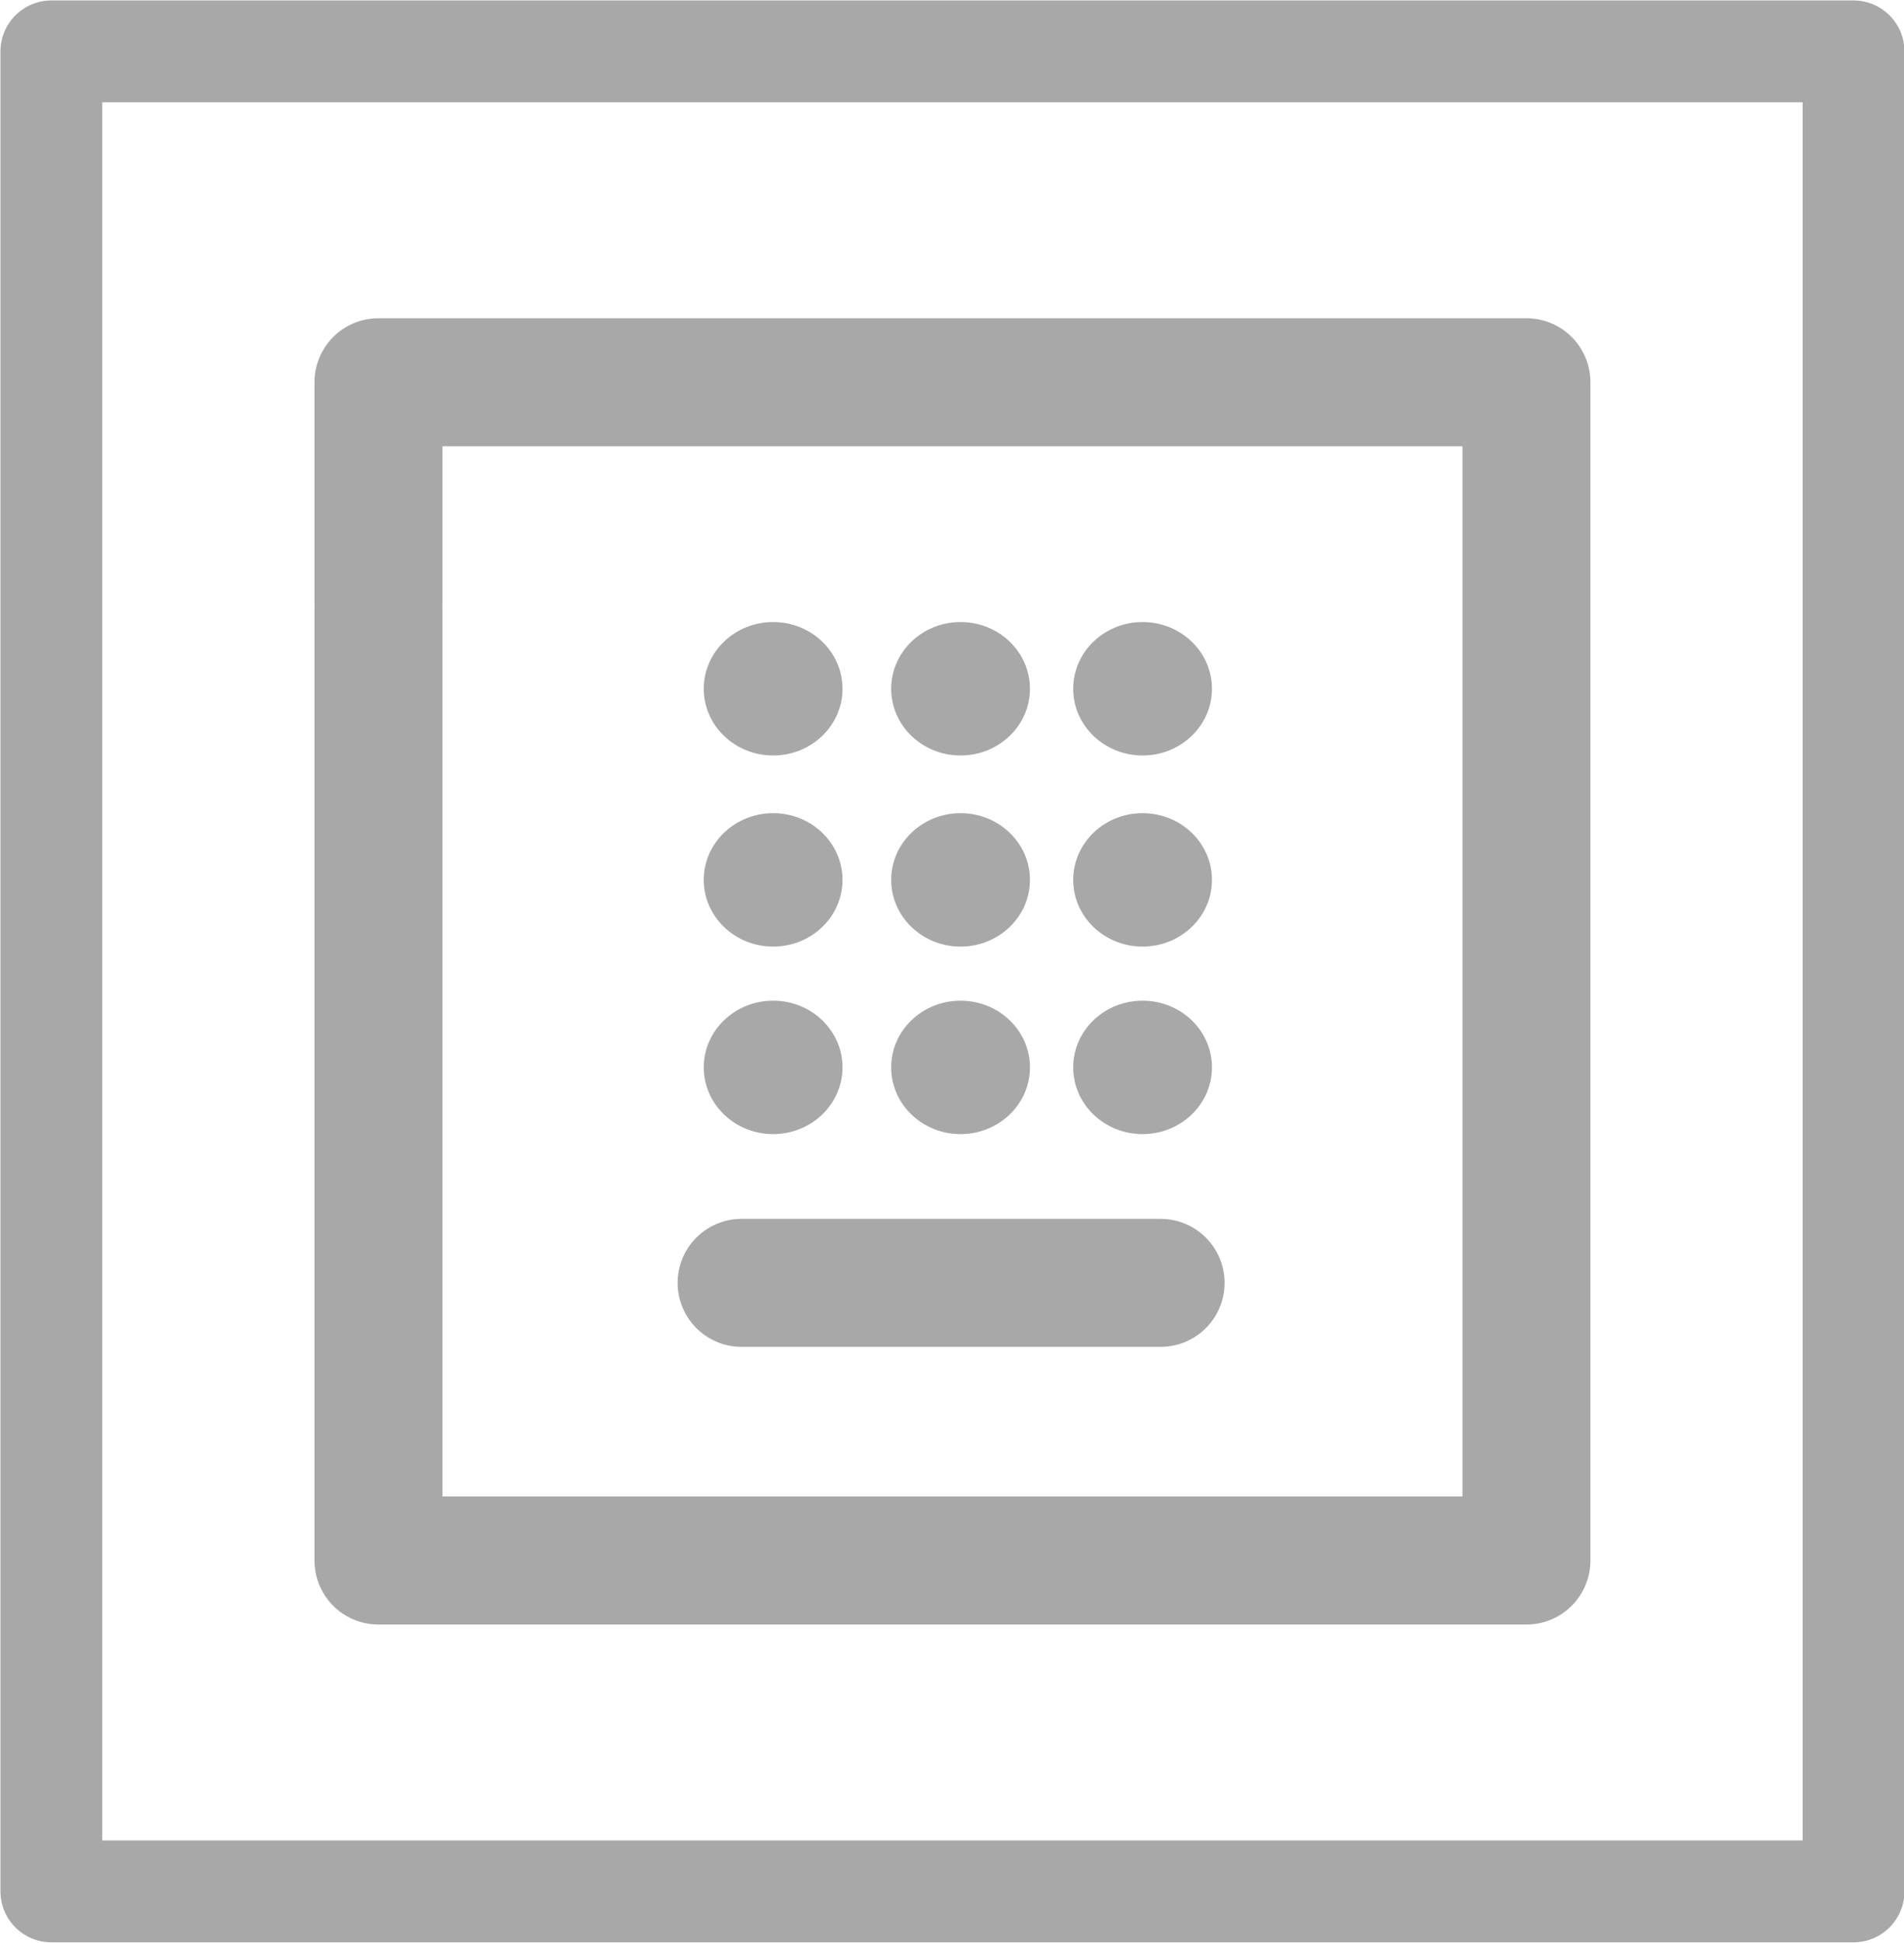<?xml version="1.0" encoding="UTF-8"?>
<svg id="Camada_2" data-name="Camada 2" xmlns="http://www.w3.org/2000/svg" viewBox="0 0 21.13 21.55">
  <defs>
    <style>
      .cls-1 {
        stroke-width: 1.13px;
      }

      .cls-1, .cls-2 {
        fill: none;
        stroke: #a8a8a8;
        stroke-linecap: round;
        stroke-linejoin: round;
      }

      .cls-2 {
        stroke-width: 1.42px;
      }

      .cls-3 {
        fill: #a8a8a8;
      }
    </style>
  </defs>
  <g id="Camada_1-2" data-name="Camada 1">
    <g>
      <polyline class="cls-1" points=".57 6.63 .57 .57 20.57 .57 20.57 20.98 .57 20.98 .57 6.45"/>
      <polyline class="cls-2" points="4.2 6.76 4.2 17.31 16.94 17.31 16.94 4.24 4.2 4.24 4.2 6.69"/>
      <line class="cls-2" x1="8.23" y1="14.23" x2="12.88" y2="14.23"/>
      <g>
        <ellipse class="cls-3" cx="8.58" cy="7.64" rx=".77" ry=".74"/>
        <ellipse class="cls-3" cx="10.66" cy="7.64" rx=".77" ry=".74"/>
        <ellipse class="cls-3" cx="12.68" cy="7.64" rx=".77" ry=".74"/>
        <ellipse class="cls-3" cx="8.58" cy="9.76" rx=".77" ry=".74"/>
        <ellipse class="cls-3" cx="10.66" cy="9.76" rx=".77" ry=".74"/>
        <ellipse class="cls-3" cx="12.68" cy="9.76" rx=".77" ry=".74"/>
        <ellipse class="cls-3" cx="8.58" cy="11.84" rx=".77" ry=".74"/>
        <ellipse class="cls-3" cx="10.66" cy="11.84" rx=".77" ry=".74"/>
        <ellipse class="cls-3" cx="12.68" cy="11.84" rx=".77" ry=".74"/>
      </g>
    </g>
  </g>
</svg>
